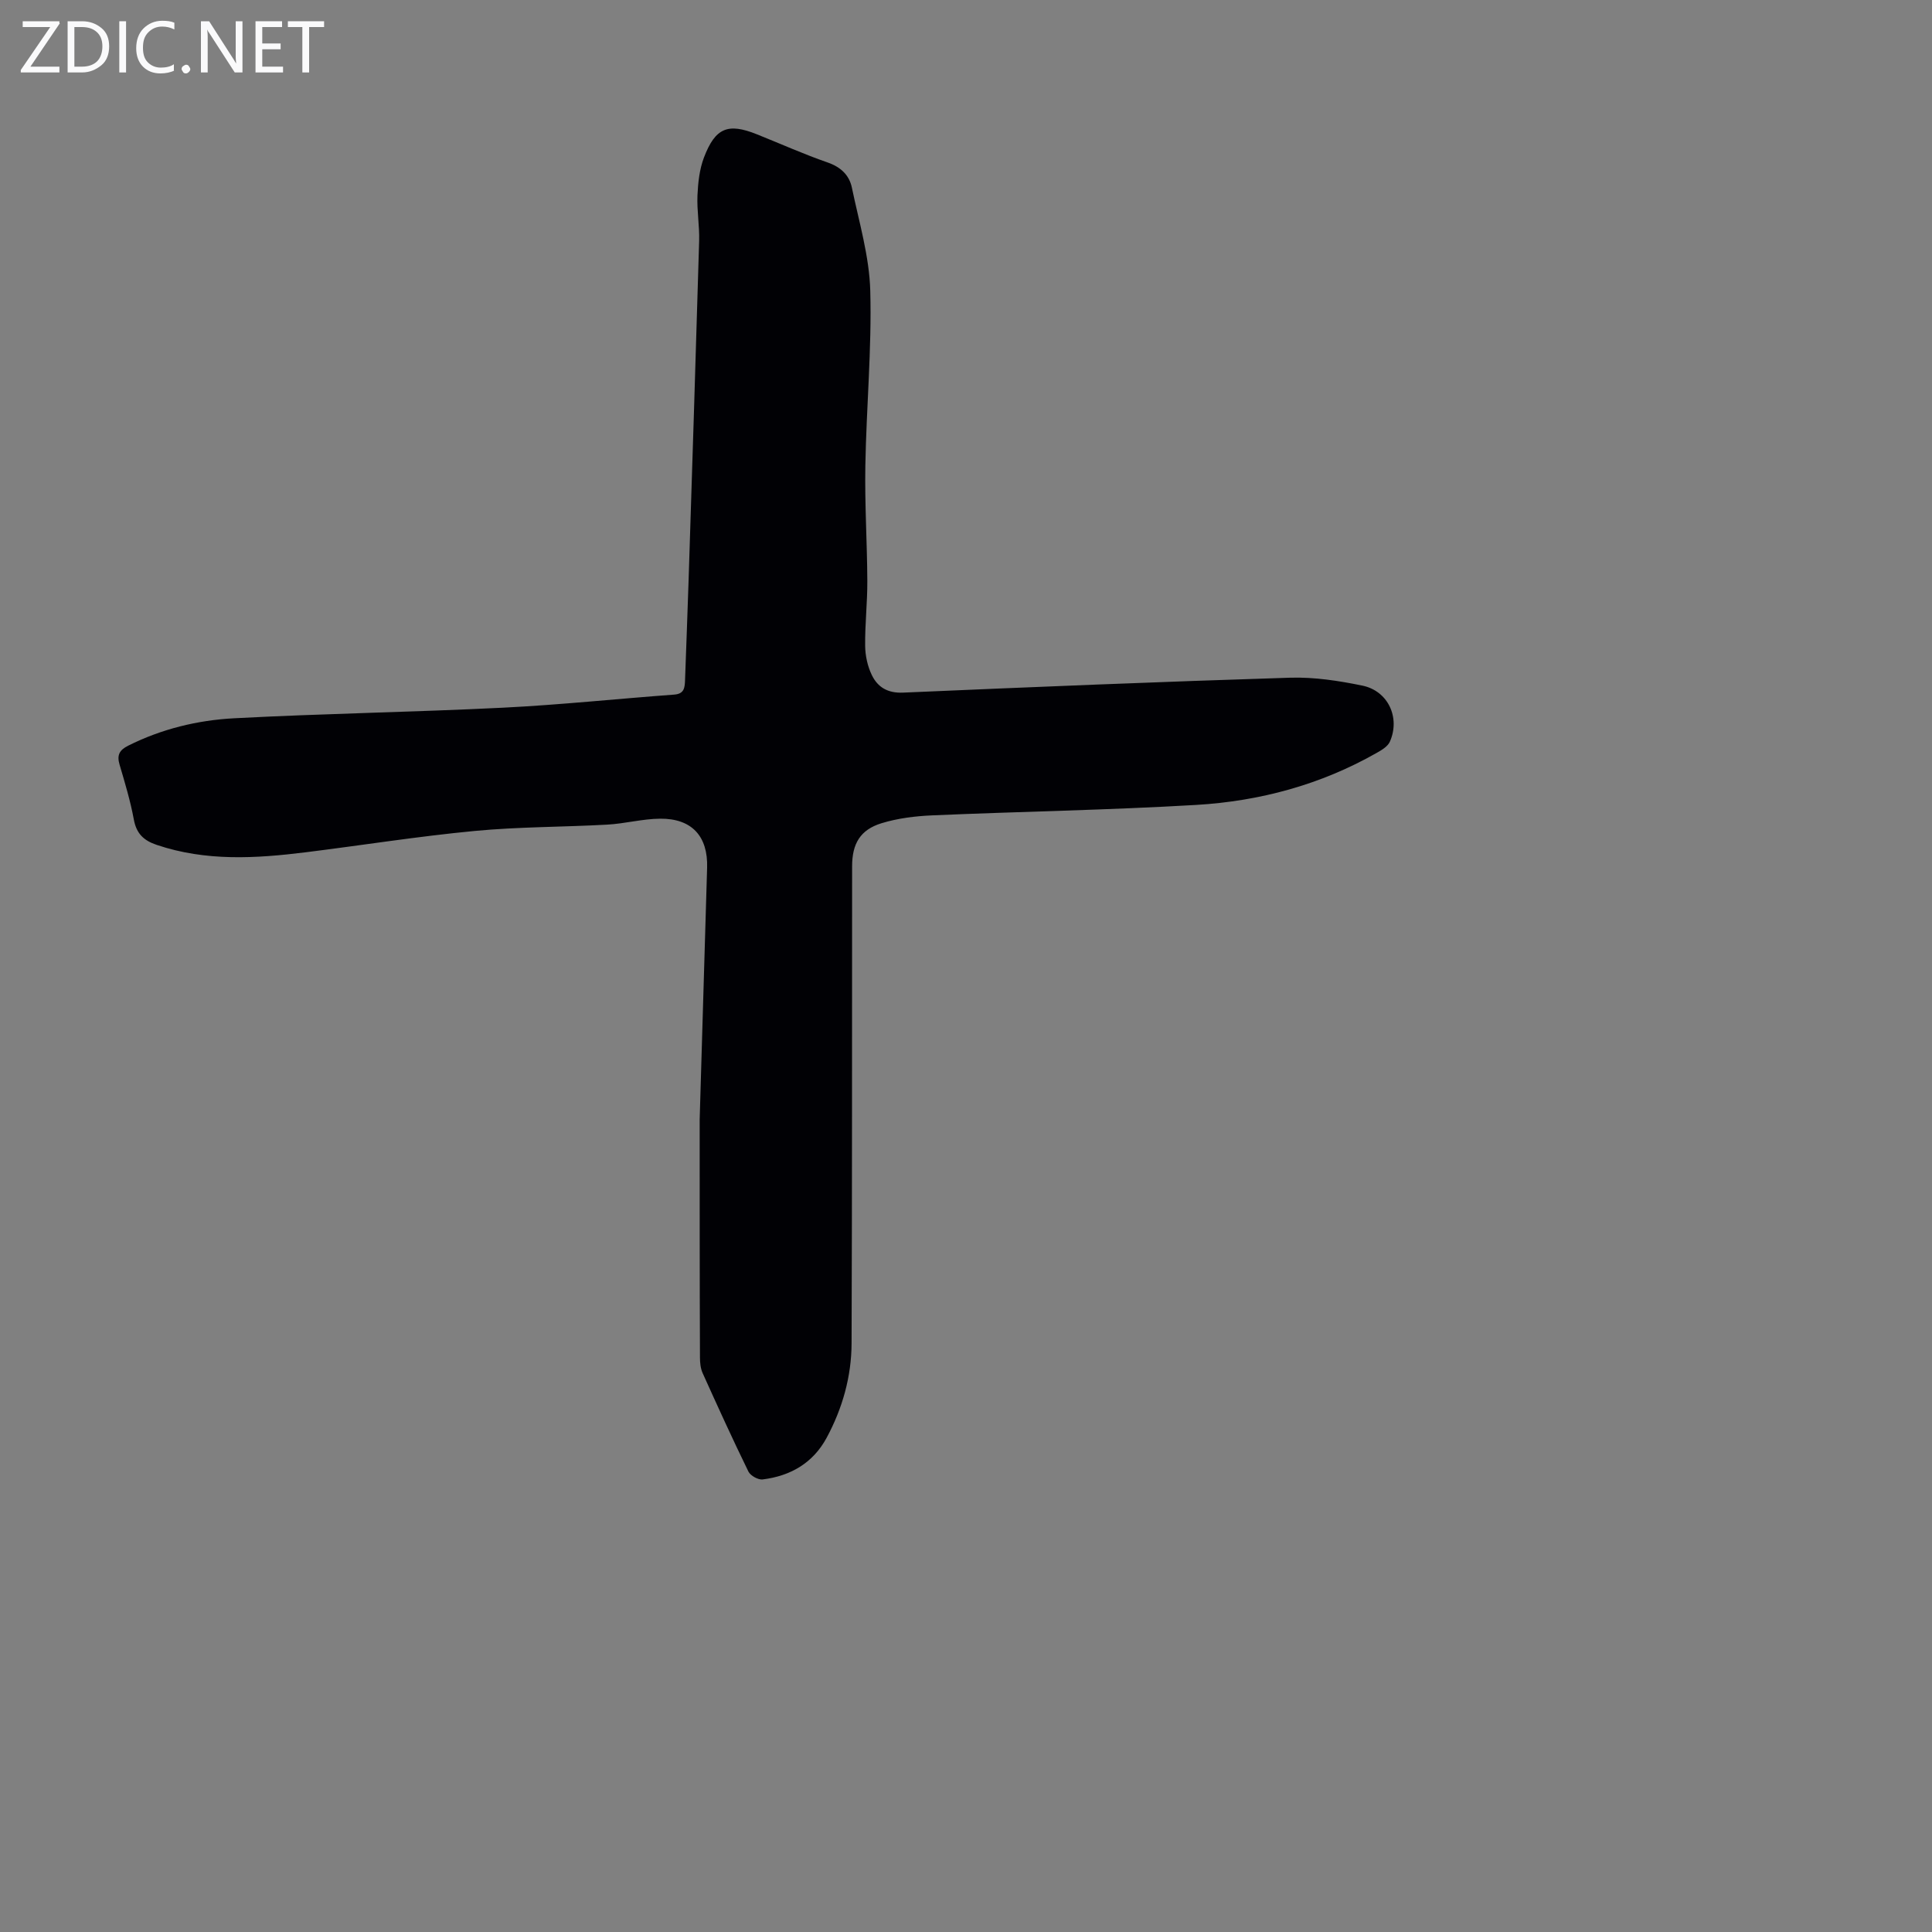 <svg enable-background="new 0 0 400 400" viewBox="0 0 400 400" xmlns="http://www.w3.org/2000/svg"><rect x="0" y="0" width="400" height="400" fill="#808080" stroke="none"/><g fill="#fafafb"><path d="m12.4 4.8-6.1 9h6v1.2h-8v-.5l6.1-8.9h-5.7v-1.2h7.6v.4z"/><path d="m14 15v-10.6h3c1.6 0 2.9.5 4 1.4s1.6 2.2 1.6 3.8-.5 3-1.6 3.9-2.4 1.5-4 1.5zm1.4-9.4v8.2h1.6c1.3 0 2.4-.4 3.1-1.1s1.1-1.8 1.1-3.1-.4-2.3-1.2-3-1.8-1-3.1-1z"/><path d="m26.1 4.4v10.6h-1.4v-10.6z"/><path d="m36.1 14.6c-.8.4-1.8.6-2.9.6-1.5 0-2.7-.5-3.6-1.4s-1.4-2.2-1.4-3.8c0-1.7.5-3.1 1.5-4.1s2.3-1.6 3.9-1.6c1 0 1.8.1 2.5.4v1.4c-.8-.4-1.6-.6-2.5-.6-1.2 0-2.1.4-2.9 1.2s-1.1 1.8-1.1 3.2c0 1.3.3 2.3 1 3s1.6 1.1 2.7 1.1c1 0 2-.2 2.7-.7v1.3z"/><path d="m37.6 14.3c0-.2.1-.5.3-.6s.4-.3.6-.3c.3 0 .5.1.6.3s.3.4.3.6-.1.4-.3.6-.4.3-.6.3c-.3 0-.5-.1-.6-.3s-.3-.4-.3-.6z"/><path d="m50.2 15h-1.6l-5.3-8.2c-.2-.2-.3-.5-.4-.7 0 .2.1.7.1 1.5v7.4h-1.4v-10.6h1.7l5.2 8.1c.2.4.4.6.4.7 0-.3-.1-.8-.1-1.5v-7.3h1.4z"/><path d="m58.6 15h-5.7v-10.6h5.5v1.2h-4.1v3.4h3.8v1.2h-3.8v3.6h4.3z"/><path d="m67.1 5.6h-3.1v9.4h-1.4v-9.4h-3v-1.2h7.5z"/></g><path d="m144.86 231.75c.56-19.21 1.04-35.65 1.54-52.1.2-6.48-3.14-10.21-9.72-10.15-3.66.03-7.3 1.03-10.96 1.23-9.15.51-18.34.44-27.45 1.31-11.68 1.11-23.29 2.96-34.93 4.41-10.37 1.29-20.71 1.91-30.88-1.52-2.71-.91-4.21-2.33-4.75-5.25-.71-3.84-1.84-7.6-2.95-11.35-.59-1.97-.06-3.03 1.77-3.94 6.92-3.47 14.36-5.28 21.95-5.68 18.54-.98 37.11-1.27 55.65-2.19 11.83-.59 23.63-1.84 35.45-2.71 2.1-.15 2.19-1.45 2.25-2.97.24-6.94.52-13.87.74-20.81.75-23.38 1.5-46.76 2.18-70.15.09-3.12-.48-6.27-.35-9.39.12-2.64.41-5.41 1.34-7.86 2.36-6.2 4.98-7.22 10.95-4.83 4.88 1.95 9.68 4.11 14.64 5.83 2.74.95 4.51 2.62 5.05 5.25 1.47 7.08 3.61 14.19 3.8 21.34.32 12.06-.81 24.15-1.02 36.23-.14 7.94.37 15.88.41 23.83.02 4.47-.5 8.94-.45 13.41.02 2.04.49 4.24 1.38 6.07 1.22 2.52 3.28 3.78 6.48 3.64 26.71-1.16 53.42-2.26 80.14-3.09 4.97-.15 10.05.63 14.95 1.64 5.33 1.1 7.88 6.64 5.69 11.6-.43.98-1.67 1.73-2.7 2.31-11.59 6.6-24.22 10.01-37.39 10.79-18.18 1.07-36.41 1.37-54.62 2.16-3.54.15-7.18.6-10.54 1.63-4.43 1.36-6.08 4.26-6.09 8.89-.02 32.92.01 65.84-.11 98.76-.02 6.91-1.88 13.49-5.17 19.6-2.83 5.23-7.48 7.89-13.23 8.61-.93.12-2.54-.77-2.96-1.63-3.29-6.73-6.39-13.54-9.47-20.37-.44-.97-.56-2.15-.56-3.24-.07-17.35-.06-34.71-.06-49.31z" fill="#010105"/></svg>